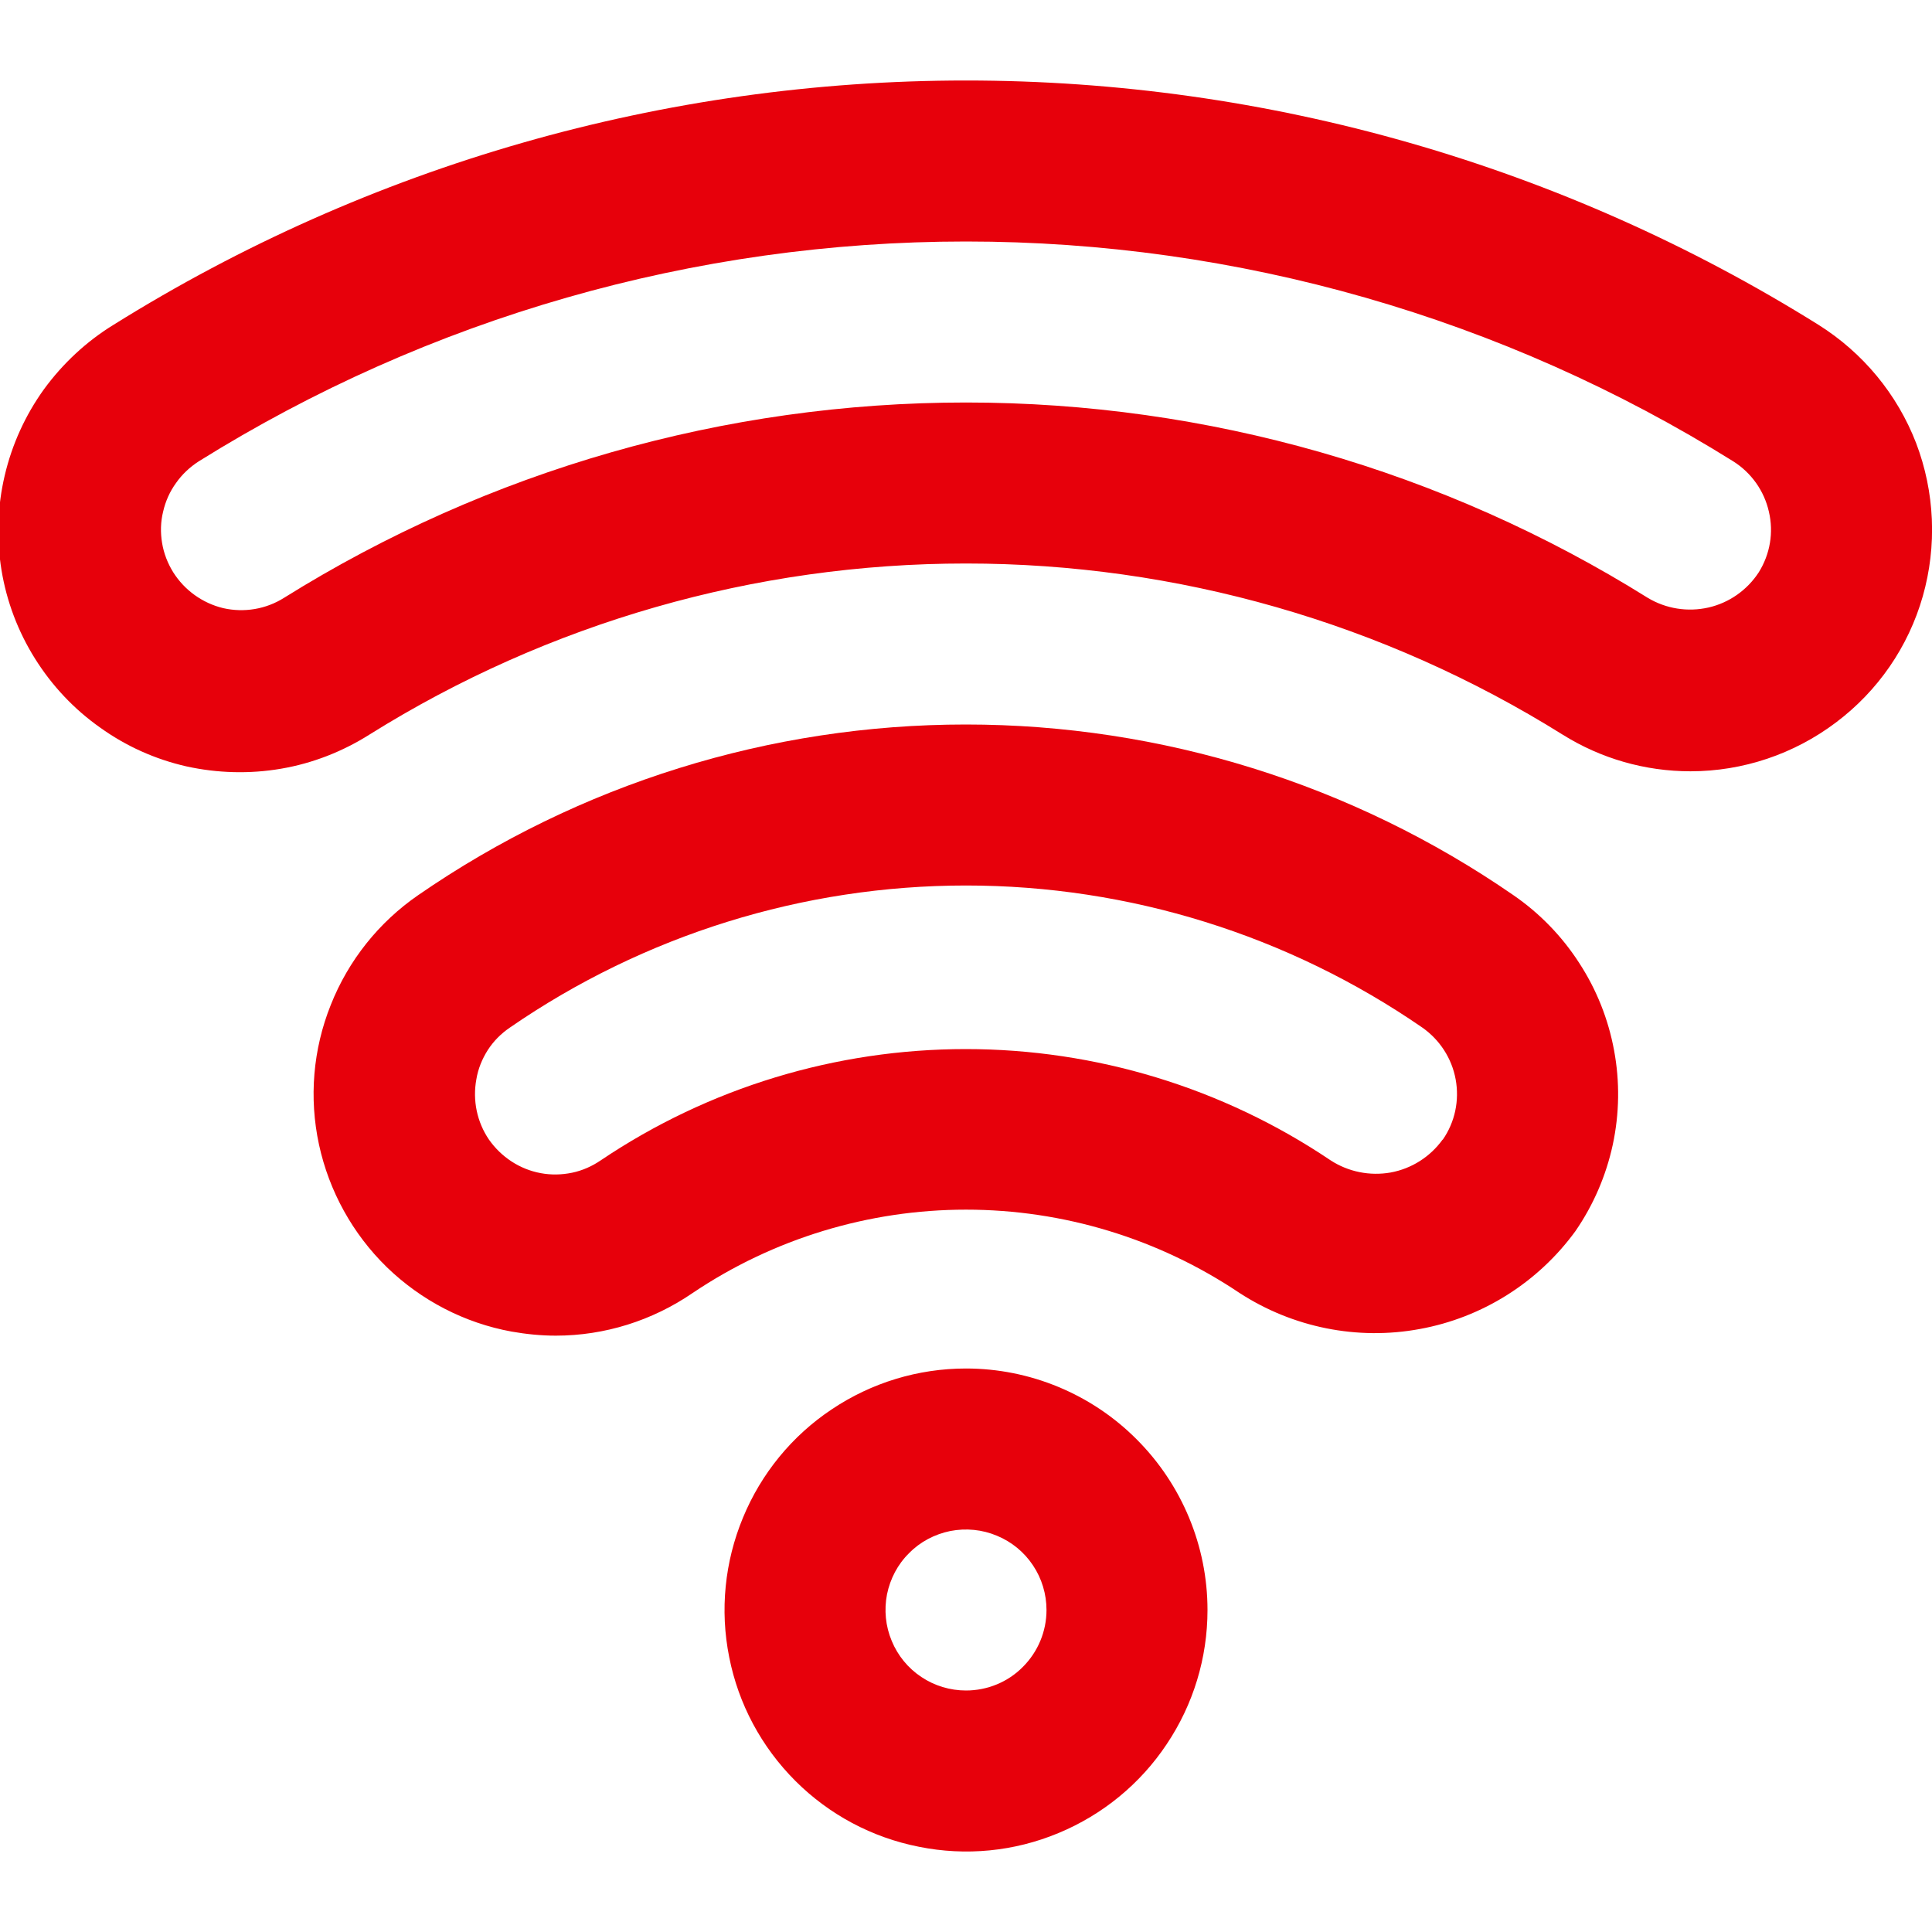 <?xml version="1.0" encoding="utf-8"?>
<svg xmlns="http://www.w3.org/2000/svg" fill="none" height="100%" overflow="visible" preserveAspectRatio="none" style="display: block;" viewBox="0 0 9 9" width="100%">
<g clip-path="url(#clip0_0_2926)" id="Icons">
<path d="M4.5 6.375C4.277 6.375 4.06 6.441 3.875 6.565C3.69 6.688 3.546 6.864 3.461 7.07C3.376 7.275 3.353 7.501 3.397 7.72C3.44 7.938 3.547 8.138 3.705 8.296C3.862 8.453 4.062 8.56 4.281 8.603C4.499 8.647 4.725 8.625 4.931 8.539C5.136 8.454 5.312 8.31 5.435 8.125C5.559 7.94 5.625 7.723 5.625 7.5C5.625 7.202 5.506 6.916 5.295 6.705C5.085 6.494 4.798 6.375 4.5 6.375ZM4.5 7.875C4.426 7.875 4.353 7.853 4.292 7.812C4.23 7.771 4.182 7.712 4.154 7.644C4.125 7.575 4.118 7.5 4.132 7.427C4.147 7.354 4.182 7.287 4.235 7.235C4.287 7.182 4.354 7.147 4.427 7.132C4.5 7.118 4.575 7.125 4.644 7.154C4.712 7.182 4.771 7.23 4.812 7.292C4.853 7.353 4.875 7.426 4.875 7.5C4.875 7.6 4.835 7.695 4.765 7.765C4.695 7.836 4.599 7.875 4.5 7.875Z" fill="#E7000B" id="Vector"/>
<path d="M7.05 4.17C6.3 3.652 5.41 3.375 4.499 3.375C3.588 3.375 2.698 3.652 1.948 4.17C1.765 4.296 1.623 4.474 1.541 4.681C1.458 4.888 1.439 5.114 1.486 5.332C1.533 5.549 1.643 5.748 1.802 5.903C1.962 6.058 2.164 6.163 2.383 6.203C2.451 6.215 2.52 6.222 2.589 6.222C2.817 6.222 3.039 6.152 3.227 6.023C3.603 5.77 4.047 5.635 4.5 5.635C4.954 5.635 5.397 5.77 5.774 6.023C6.022 6.184 6.323 6.245 6.614 6.191C6.905 6.138 7.165 5.974 7.339 5.735C7.423 5.613 7.482 5.476 7.513 5.332C7.544 5.187 7.546 5.038 7.519 4.893C7.492 4.747 7.437 4.609 7.356 4.485C7.276 4.361 7.172 4.254 7.05 4.17ZM6.72 5.309C6.662 5.389 6.576 5.444 6.478 5.462C6.381 5.479 6.281 5.459 6.198 5.405C5.696 5.067 5.104 4.887 4.499 4.887C3.893 4.887 3.301 5.067 2.799 5.405C2.758 5.433 2.713 5.453 2.665 5.463C2.617 5.473 2.567 5.474 2.519 5.465C2.421 5.447 2.335 5.39 2.278 5.309C2.222 5.227 2.201 5.126 2.219 5.028C2.227 4.979 2.246 4.933 2.272 4.892C2.299 4.85 2.334 4.815 2.375 4.787C3 4.356 3.741 4.125 4.5 4.125C5.259 4.125 6.001 4.356 6.626 4.787C6.707 4.844 6.763 4.93 6.781 5.028C6.799 5.126 6.778 5.227 6.721 5.309L6.72 5.309Z" fill="#E7000B" id="Vector_2"/>
<path d="M8.471 1.513C7.28 0.769 5.904 0.375 4.5 0.375C3.096 0.375 1.72 0.769 0.529 1.513C0.402 1.591 0.293 1.693 0.205 1.813C0.118 1.934 0.056 2.07 0.022 2.215C-0.012 2.359 -0.017 2.509 0.007 2.656C0.031 2.802 0.084 2.942 0.163 3.068C0.242 3.194 0.344 3.303 0.466 3.389C0.587 3.476 0.723 3.537 0.868 3.57C1.013 3.602 1.163 3.606 1.309 3.581C1.456 3.556 1.596 3.501 1.721 3.422C2.554 2.901 3.517 2.625 4.5 2.625C5.482 2.625 6.445 2.901 7.279 3.422C7.458 3.534 7.664 3.593 7.875 3.593C8.119 3.593 8.357 3.513 8.552 3.366C8.748 3.219 8.89 3.013 8.957 2.778C9.024 2.543 9.013 2.292 8.926 2.064C8.838 1.836 8.678 1.643 8.471 1.513ZM8.193 2.666C8.139 2.749 8.055 2.808 7.959 2.83C7.862 2.852 7.761 2.836 7.676 2.785C6.724 2.19 5.623 1.875 4.5 1.875C3.377 1.875 2.276 2.19 1.323 2.785C1.239 2.838 1.137 2.855 1.04 2.833C0.944 2.81 0.86 2.75 0.807 2.666C0.781 2.624 0.763 2.578 0.755 2.529C0.747 2.481 0.748 2.431 0.76 2.383C0.771 2.335 0.791 2.29 0.82 2.25C0.848 2.21 0.884 2.176 0.926 2.149C1.998 1.48 3.236 1.125 4.5 1.125C5.764 1.125 7.002 1.48 8.074 2.149C8.158 2.202 8.218 2.286 8.24 2.383C8.263 2.48 8.246 2.581 8.193 2.666Z" fill="#E7000B" id="Vector_3"/>
</g>
<defs>
<clipPath id="clip0_0_2926">
<rect fill="white" height="9" width="9"/>
</clipPath>
</defs>
</svg>